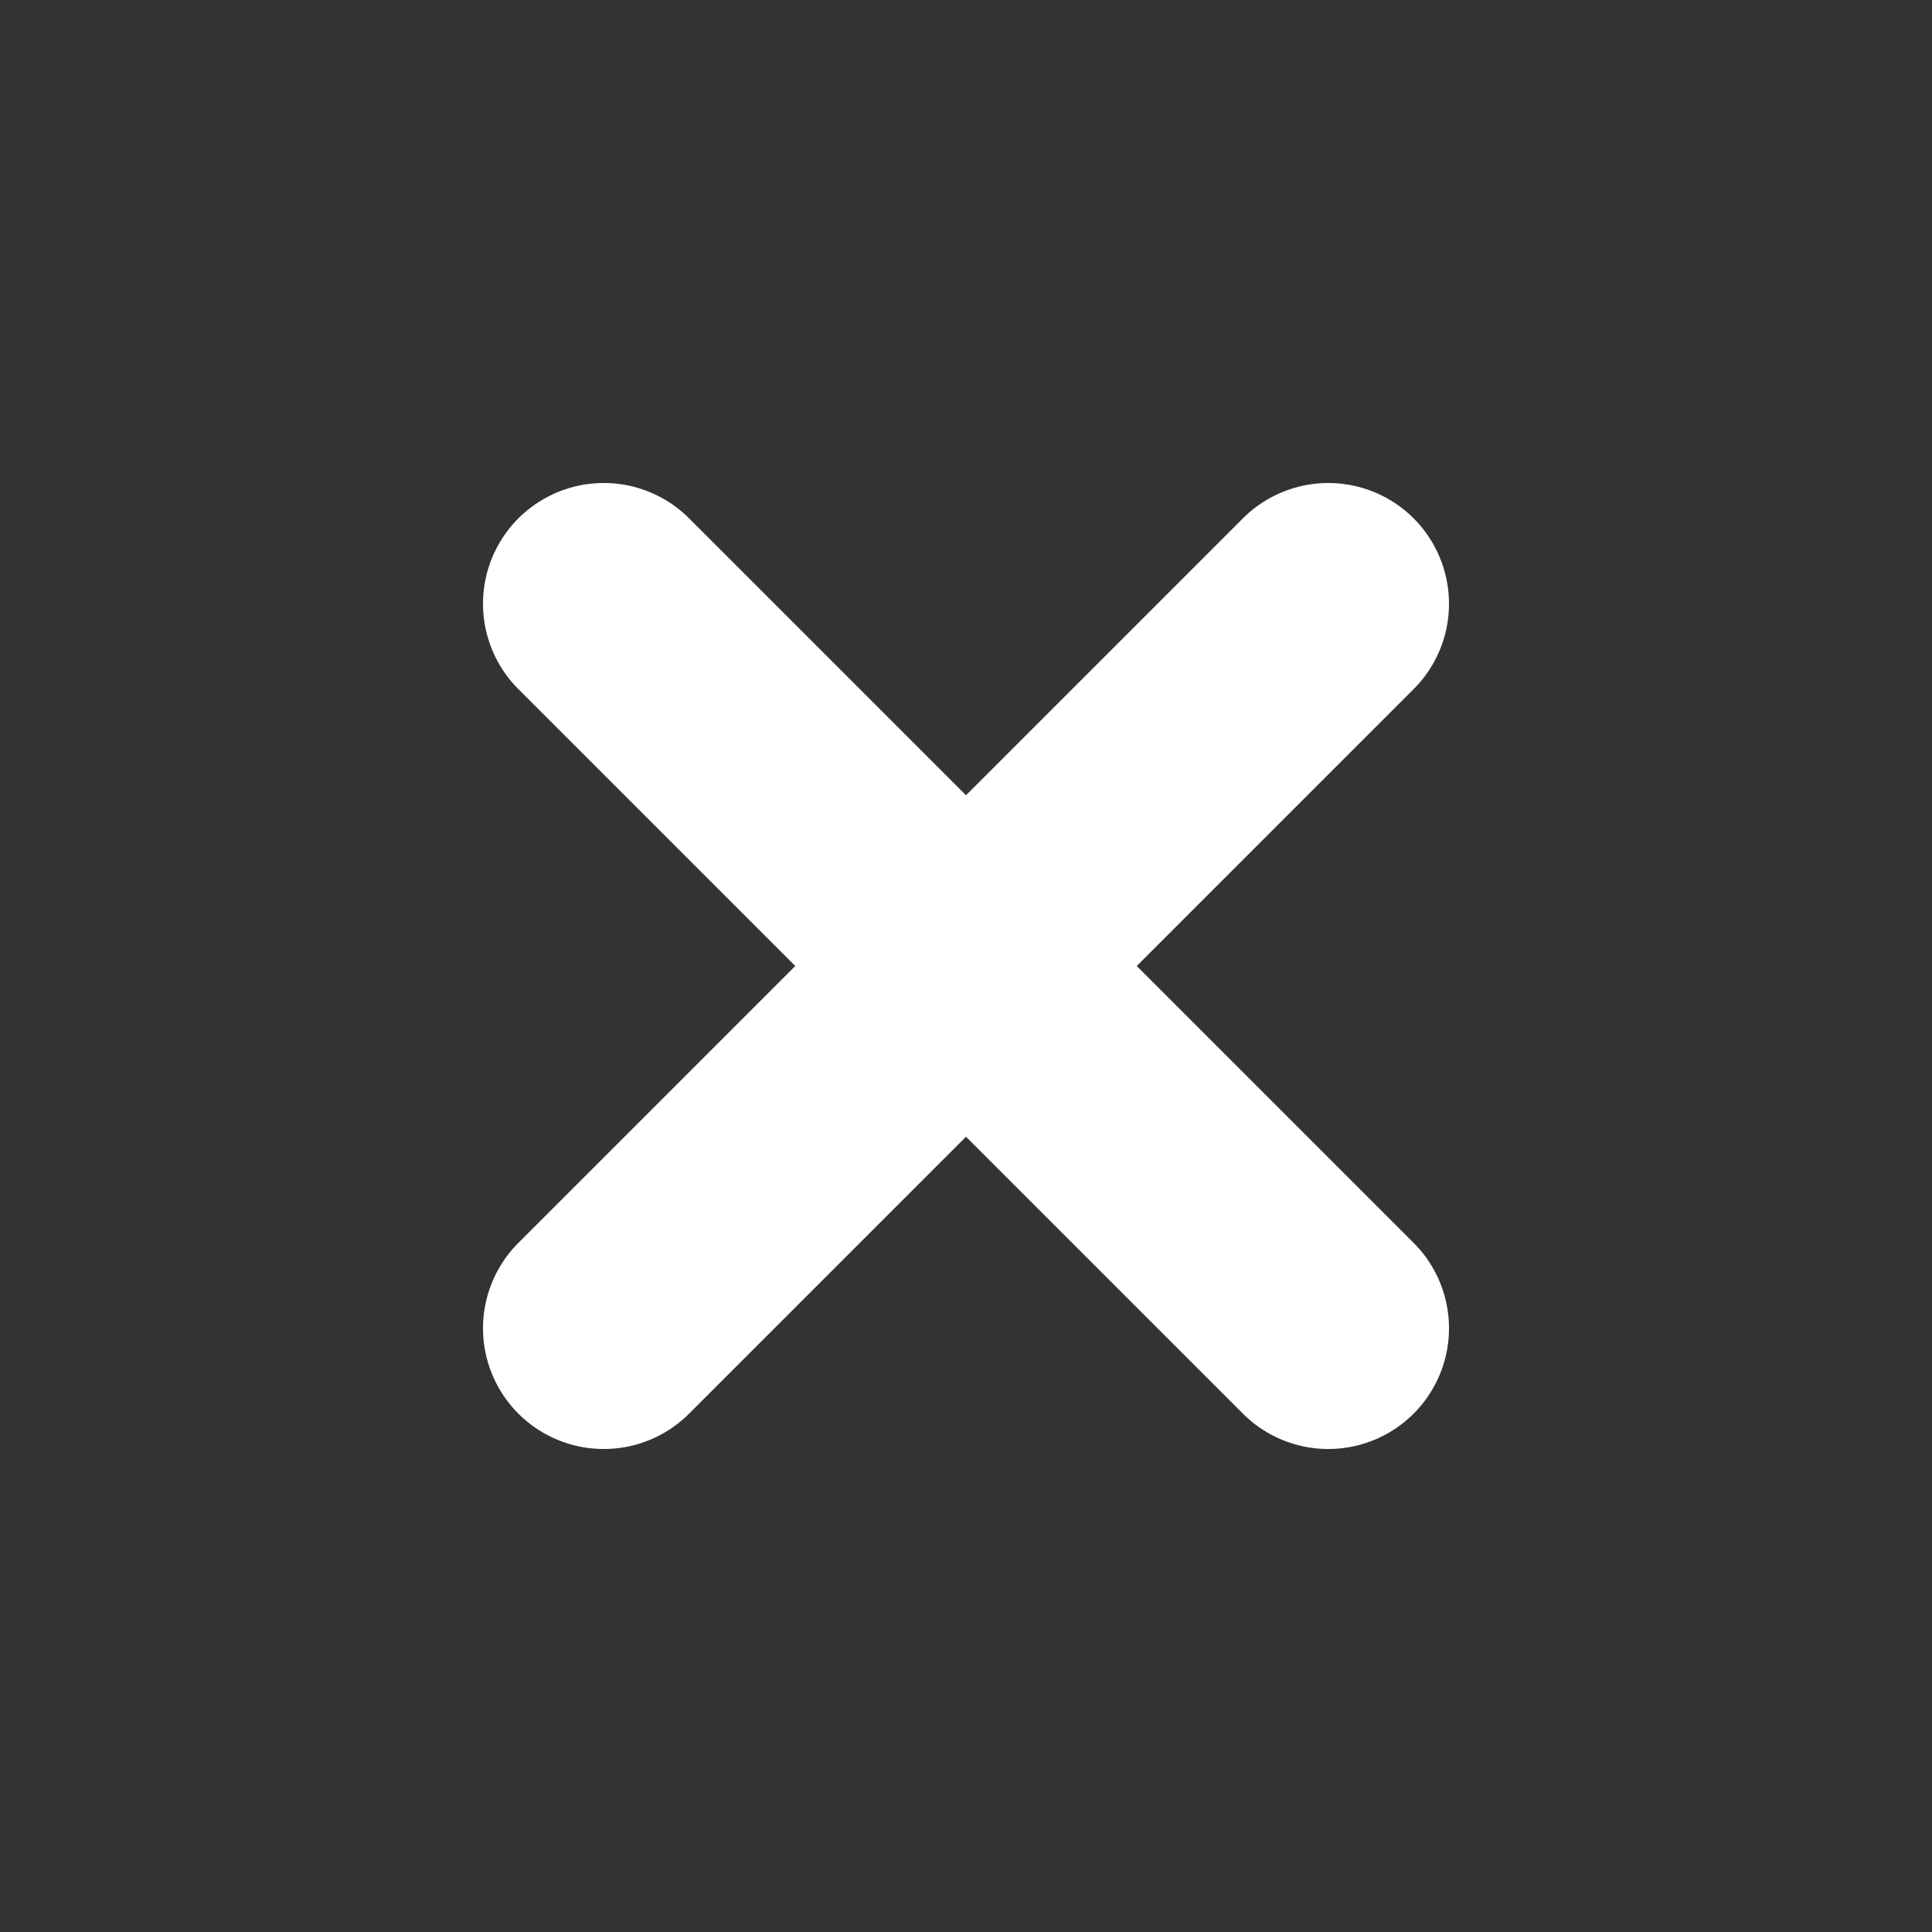 <svg xmlns="http://www.w3.org/2000/svg" viewBox="0 0 32 32"><rect x="0" y="0" width="32" height="32" fill="#333333" stroke="none"/><defs><style>.close-icon-white{fill:none;stroke:#fff;stroke-linecap:round;stroke-linejoin:round;stroke-width:4px}</style></defs><g id="Icons_32" data-name="Icons 32"><path class="cls-1 close-icon-white" d="M22 22L10 10M22 10L10 22"/></g></svg>
